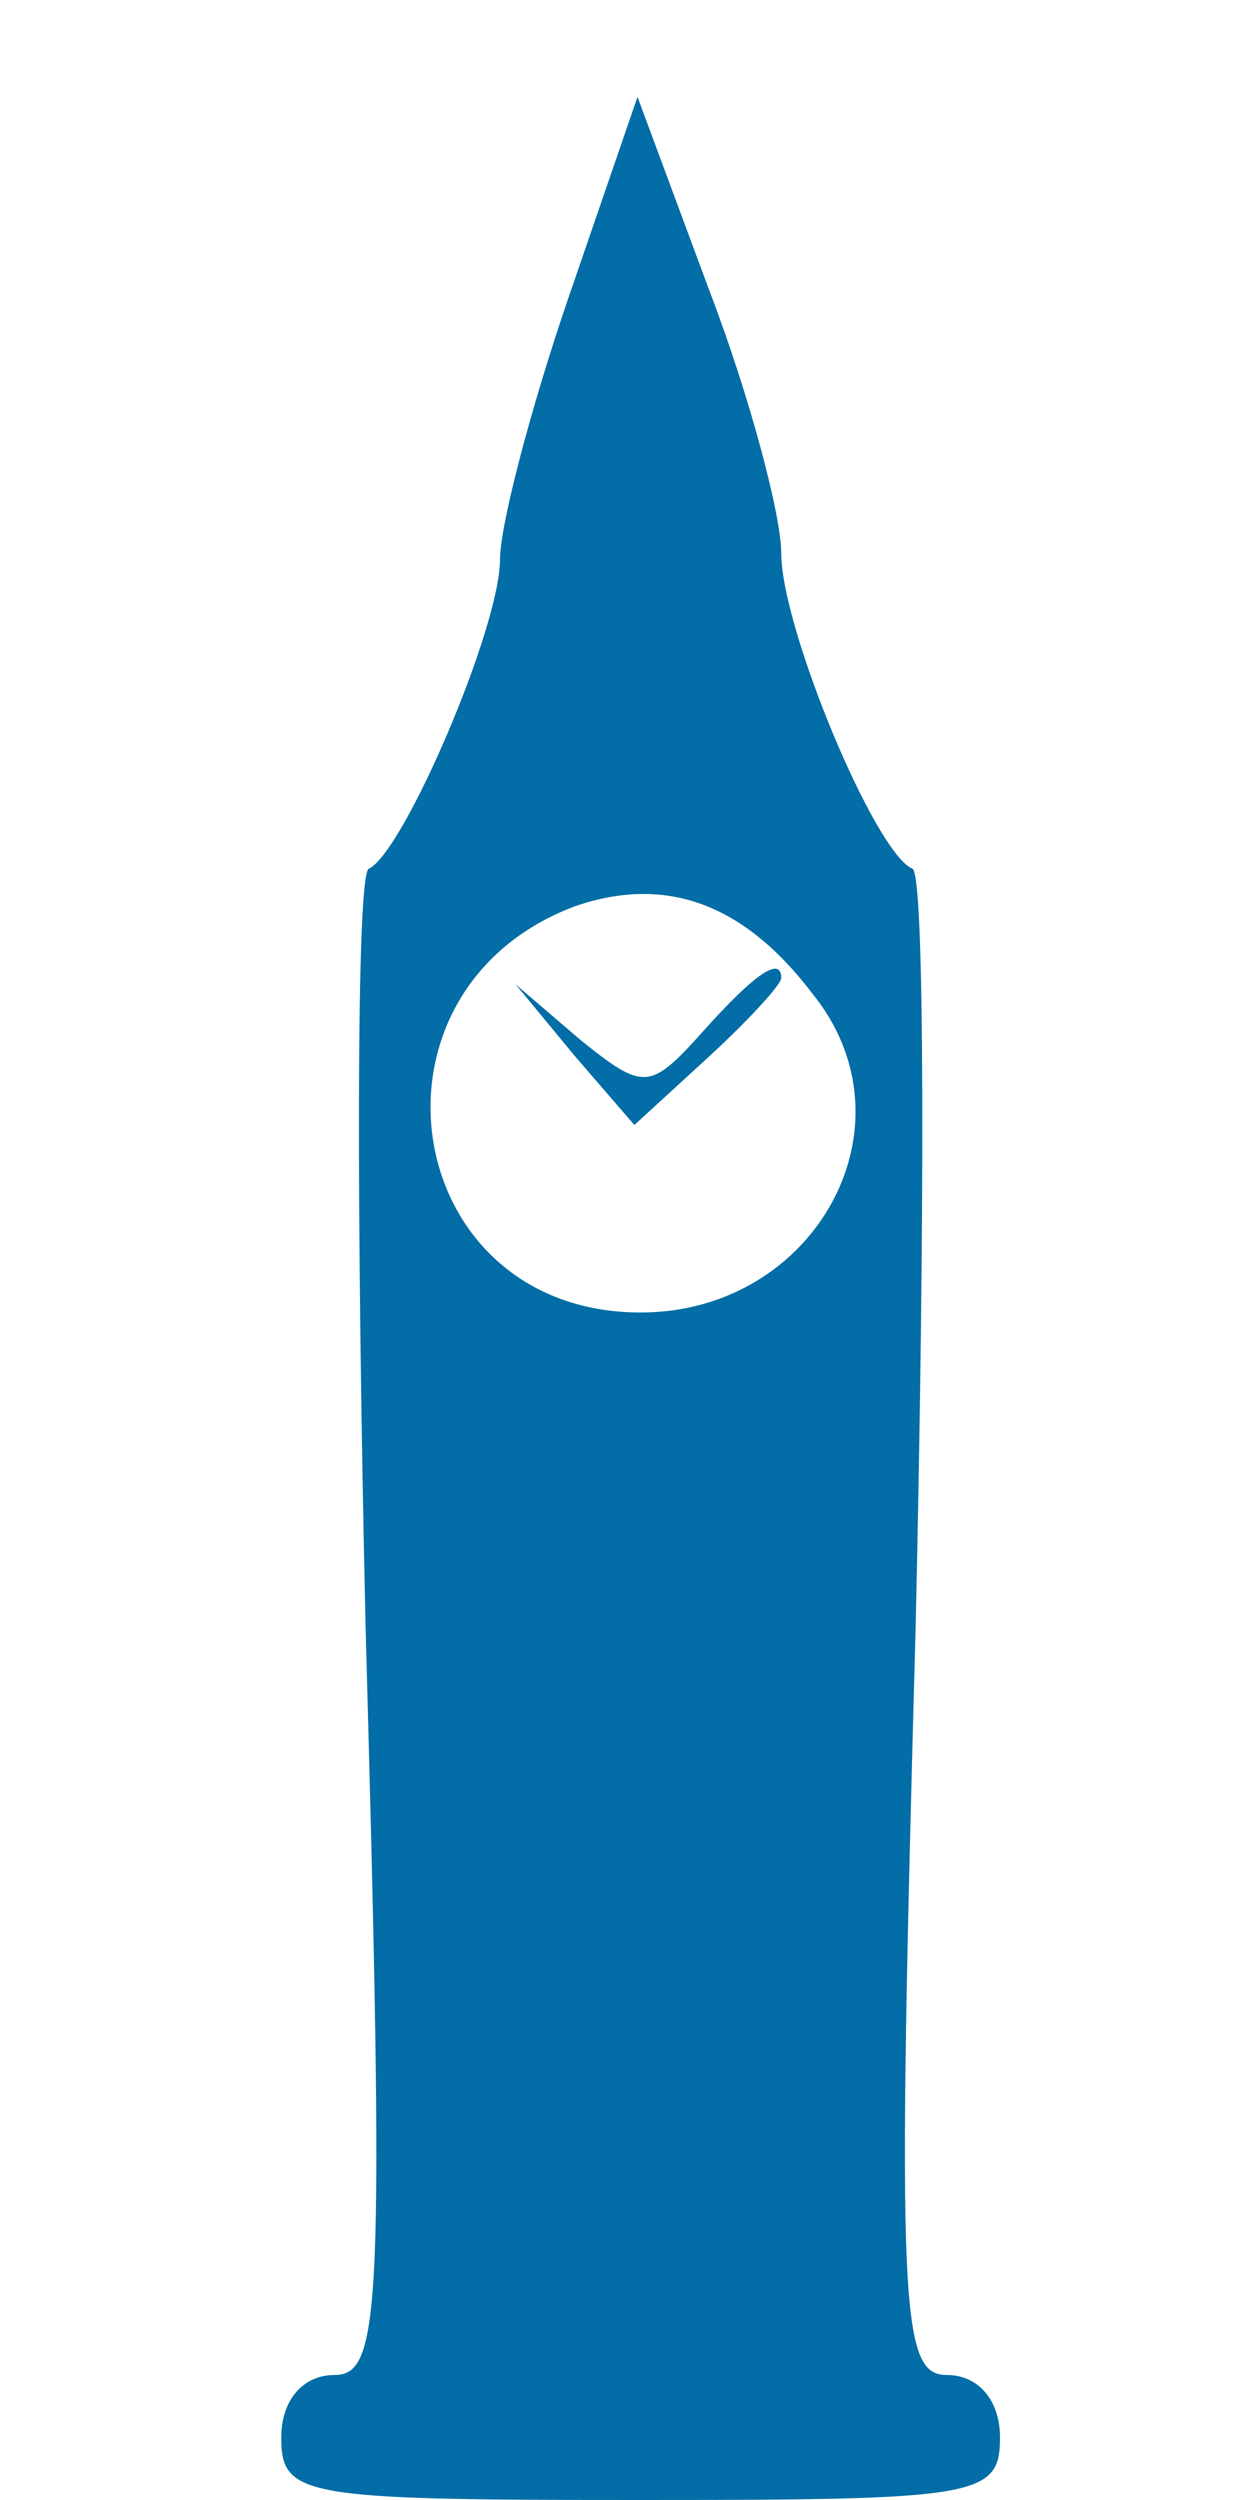 <?xml version="1.0" standalone="no"?>
<!DOCTYPE svg PUBLIC "-//W3C//DTD SVG 20010904//EN"
 "http://www.w3.org/TR/2001/REC-SVG-20010904/DTD/svg10.dtd">
<svg version="1.0" xmlns="http://www.w3.org/2000/svg"
 width="40pt" height="80pt" viewBox="0 0 40 80"
 preserveAspectRatio="xMidYMid meet">

<g transform="translate(0,80) scale(0.1,-0.1)"
fill="#026da6" stroke="none">
<path d="M182 705 c-12 -35 -22 -73 -22 -84 0 -22 -31 -94 -42 -99 -4 -2 -4
-111 -1 -243 6 -218 5 -239 -10 -239 -10 0 -17 -8 -17 -20 0 -19 7 -20 115
-20 108 0 115 1 115 20 0 12 -7 20 -17 20 -15 0 -16 21 -10 239 3 132 3 241
-1 243 -12 5 -42 77 -42 101 0 12 -10 50 -23 84 l-23 62 -22 -64z m78 -223
c34 -42 1 -102 -55 -102 -77 0 -93 103 -21 130 29 10 54 1 76 -28z"/>
<path d="M225 470 c-17 -19 -19 -19 -39 -3 l-21 18 19 -23 19 -22 24 22 c13
12 23 23 23 25 0 7 -8 2 -25 -17z"/>
</g>
</svg>
